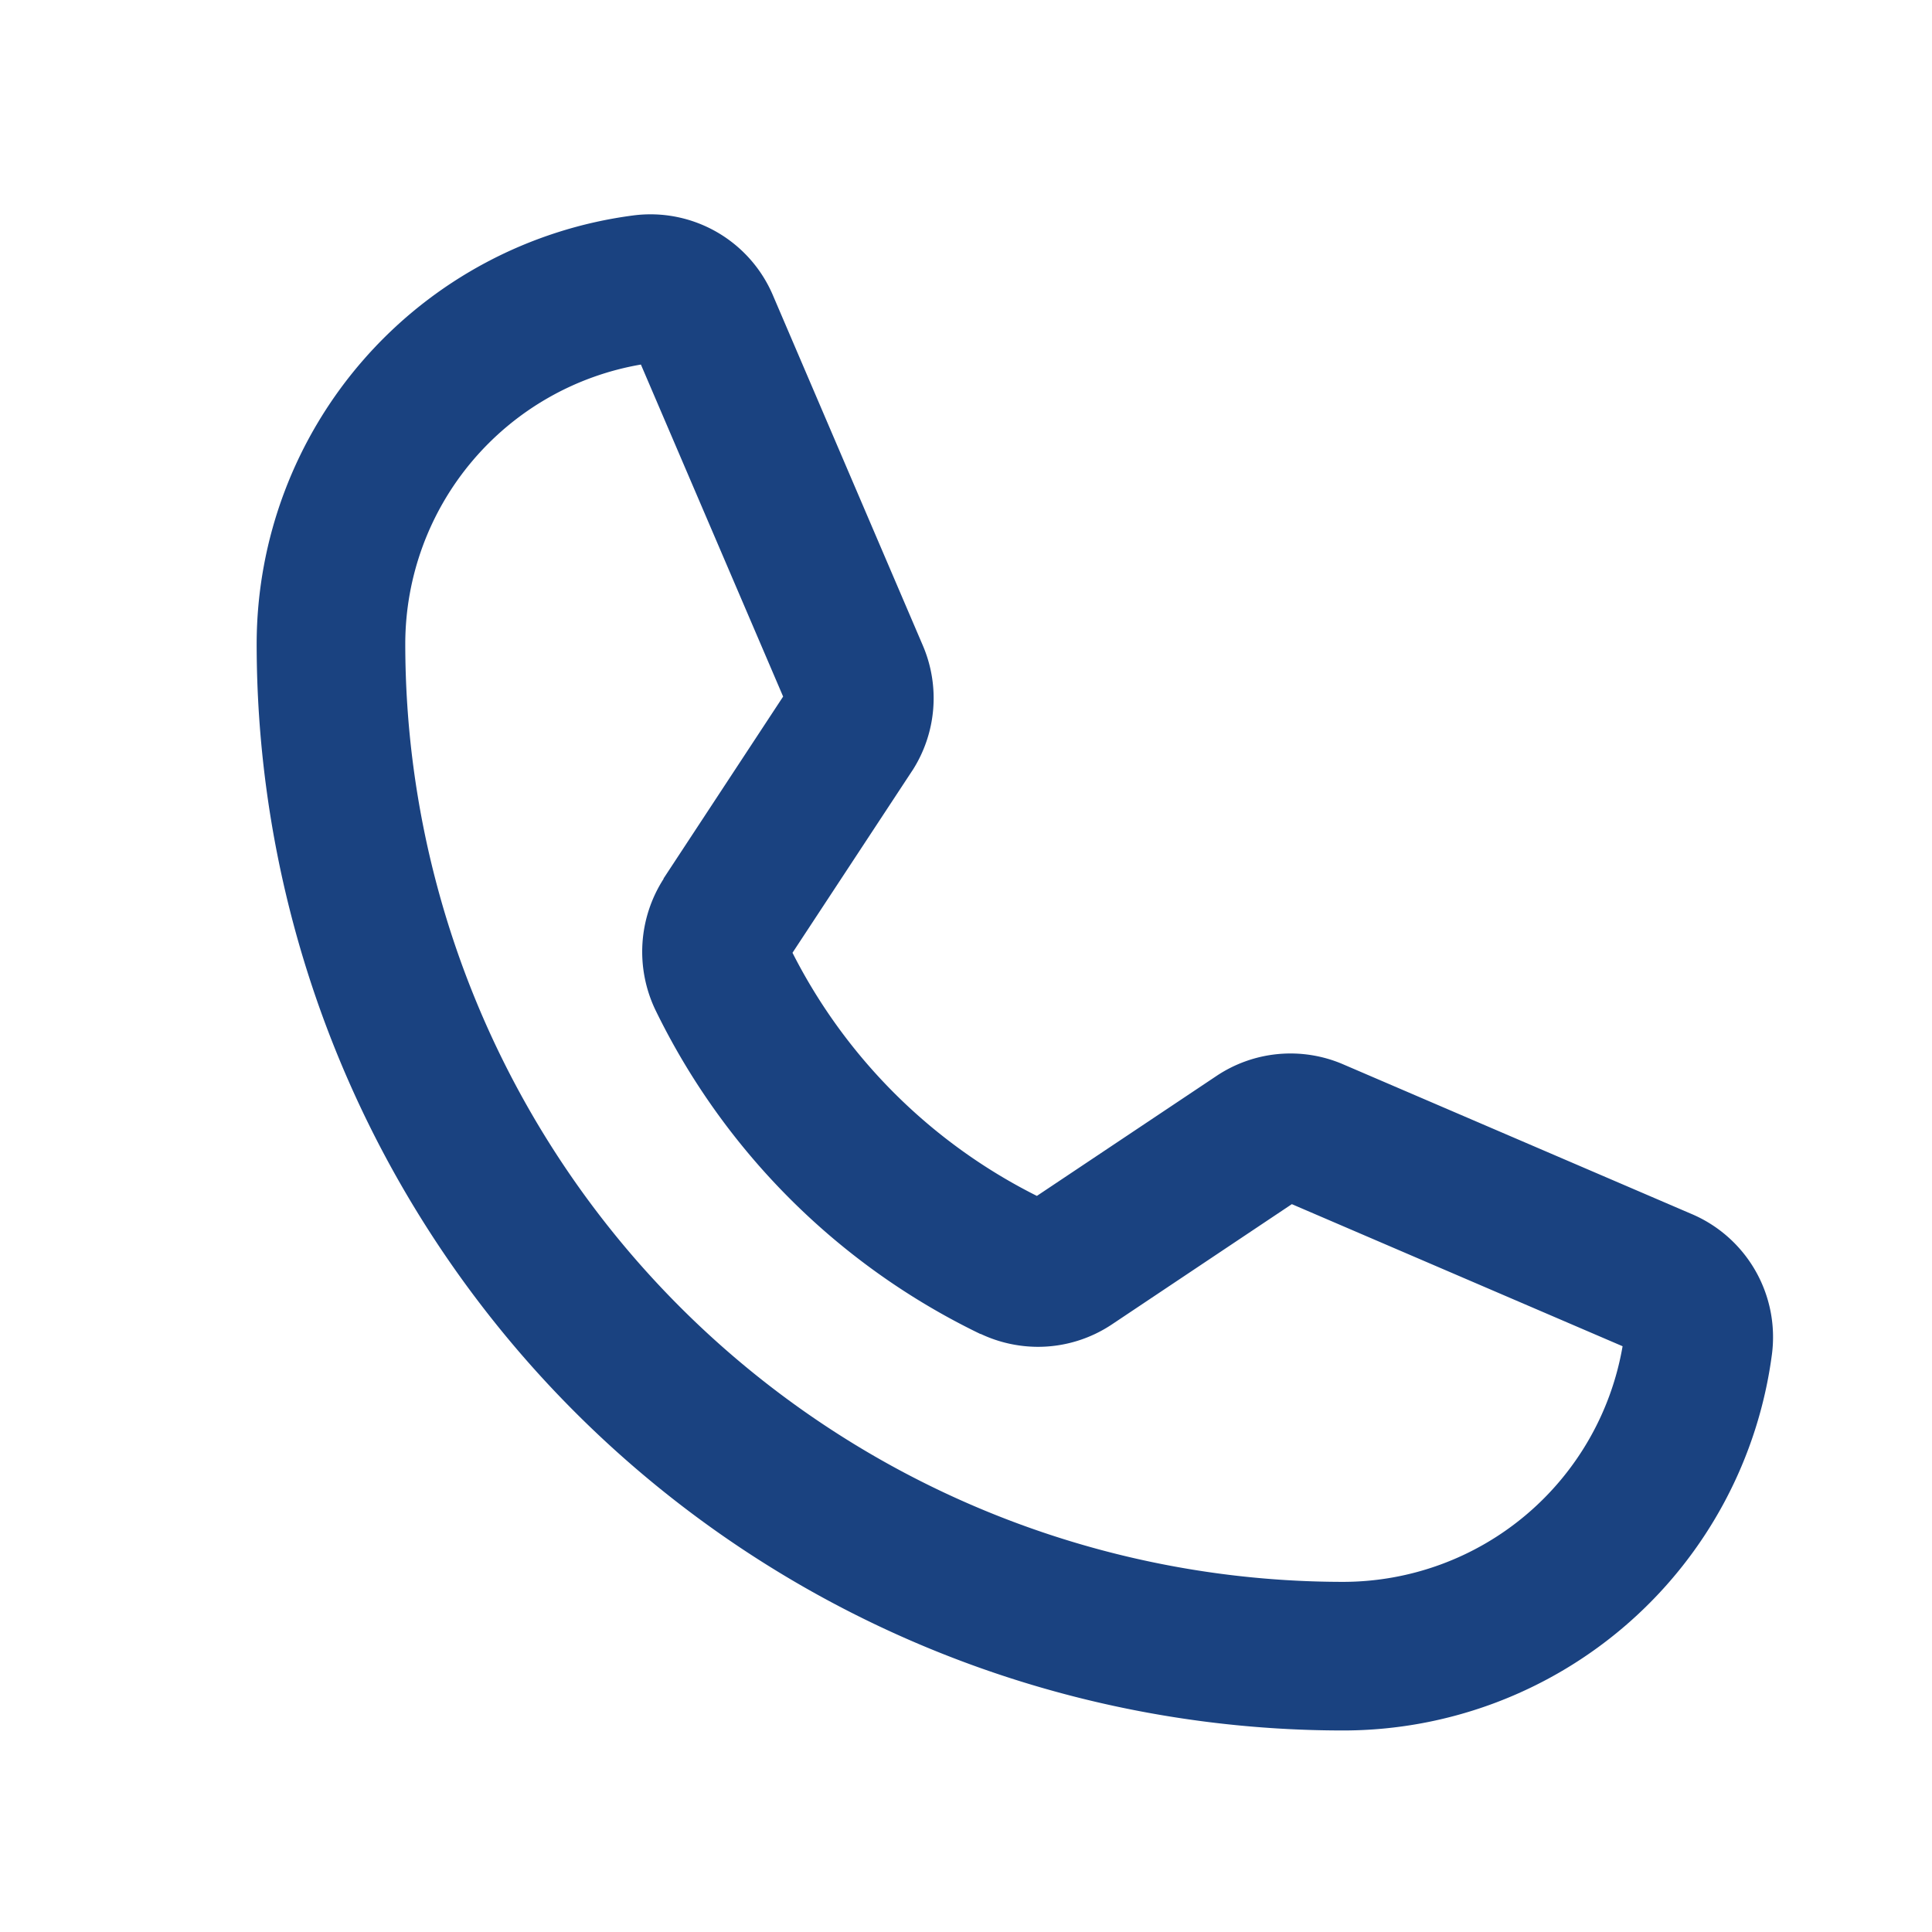 <svg xmlns="http://www.w3.org/2000/svg" width="26" height="26" viewBox="0 0 26 26">
  <g id="Telefon" transform="translate(0.446 0.807)">
    <rect id="Rectangle_644" data-name="Rectangle 644" width="26" height="26" transform="translate(-0.446 -0.807)" fill="none"/>
    <path id="Path_3606" data-name="Path 3606" d="M53.628,51.739h0A14.627,14.627,0,0,1,39,37.111a5.822,5.822,0,0,1,5.07-5.761,1.791,1.791,0,0,1,1.881,1.083l2.012,4.7a1.8,1.8,0,0,1-.137,1.685l-.007.01-1.608,2.445A7.405,7.405,0,0,0,49.5,44.545l2.412-1.611a1.792,1.792,0,0,1,1.716-.157l4.682,2.011a1.8,1.8,0,0,1,1.083,1.88A5.822,5.822,0,0,1,53.628,51.739ZM44.171,33.357A3.818,3.818,0,0,0,41,37.111,12.627,12.627,0,0,0,53.627,49.739a3.819,3.819,0,0,0,3.755-3.171l-4.451-1.912L50.516,46.27a1.791,1.791,0,0,1-1,.306h0a1.813,1.813,0,0,1-.771-.173l-.006,0a9.413,9.413,0,0,1-4.374-4.363,1.815,1.815,0,0,1,.111-1.761l0-.006,1.609-2.448Z" transform="translate(-35.992 -29.258)" fill="#1a4280"/>
  </g>
</svg>
